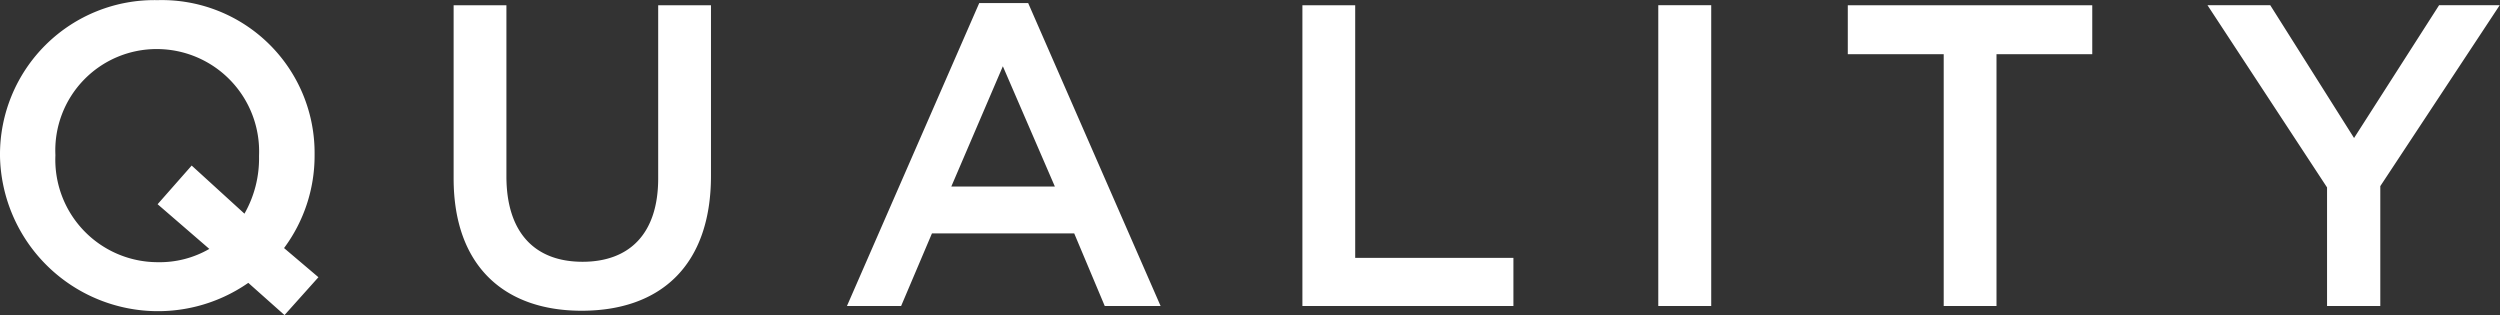 <svg xmlns="http://www.w3.org/2000/svg" width="162.91" height="20.531" viewBox="0 0 162.91 20.531">
  <rect x="0" y="0" width="162.91" height="20.531" fill="#333333" stroke="none"/>
  <defs>
    <style>
      .cls-1 {
        fill: #fff;
        fill-rule: evenodd;
      }
    </style>
  </defs>
  <path id="ld_quality.svg" class="cls-1" d="M1932.25,708.565l-2.24-1.9a10.081,10.081,0,0,0,1.99-6.02v-0.056a9.958,9.958,0,0,0-10.23-10.08,10.06,10.06,0,0,0-10.27,10.136V700.7a10.3,10.3,0,0,0,16.18,8.232l2.36,2.1Zm-10.48-.98a6.677,6.677,0,0,1-6.66-6.944v-0.056a6.6,6.6,0,0,1,6.61-6.888,6.671,6.671,0,0,1,6.66,6.944V700.7a7.268,7.268,0,0,1-.95,3.724l-3.44-3.136-2.22,2.52,3.37,2.912A6.455,6.455,0,0,1,1921.77,707.585Zm27.63,3.164c5.13,0,8.43-2.939,8.43-8.791V690.841h-3.44v11.284c0,3.612-1.88,5.433-4.93,5.433-3.11,0-4.96-1.9-4.96-5.573V690.841h-3.44v11.284C1941.06,707.81,1944.34,710.749,1949.4,710.749Zm17.29-.308h3.53l2.01-4.732h9.27l1.99,4.732h3.64l-8.63-19.74h-3.19Zm6.8-7.784,3.36-7.839,3.39,7.839h-6.75Zm22.88,7.784h13.75v-3.136h-10.31V690.841h-3.44v19.6Zm23.19,0h3.45v-19.6h-3.45v19.6Zm18.6,0h3.44V694.033h6.24v-3.192h-15.93v3.192h6.25v16.408Zm24.98,0h3.47v-7.812l7.78-11.788h-3.95l-5.54,8.652-5.46-8.652h-4.09l7.79,11.872v7.728Z" transform="translate(-1911.5 -690.5)"/>
</svg>

